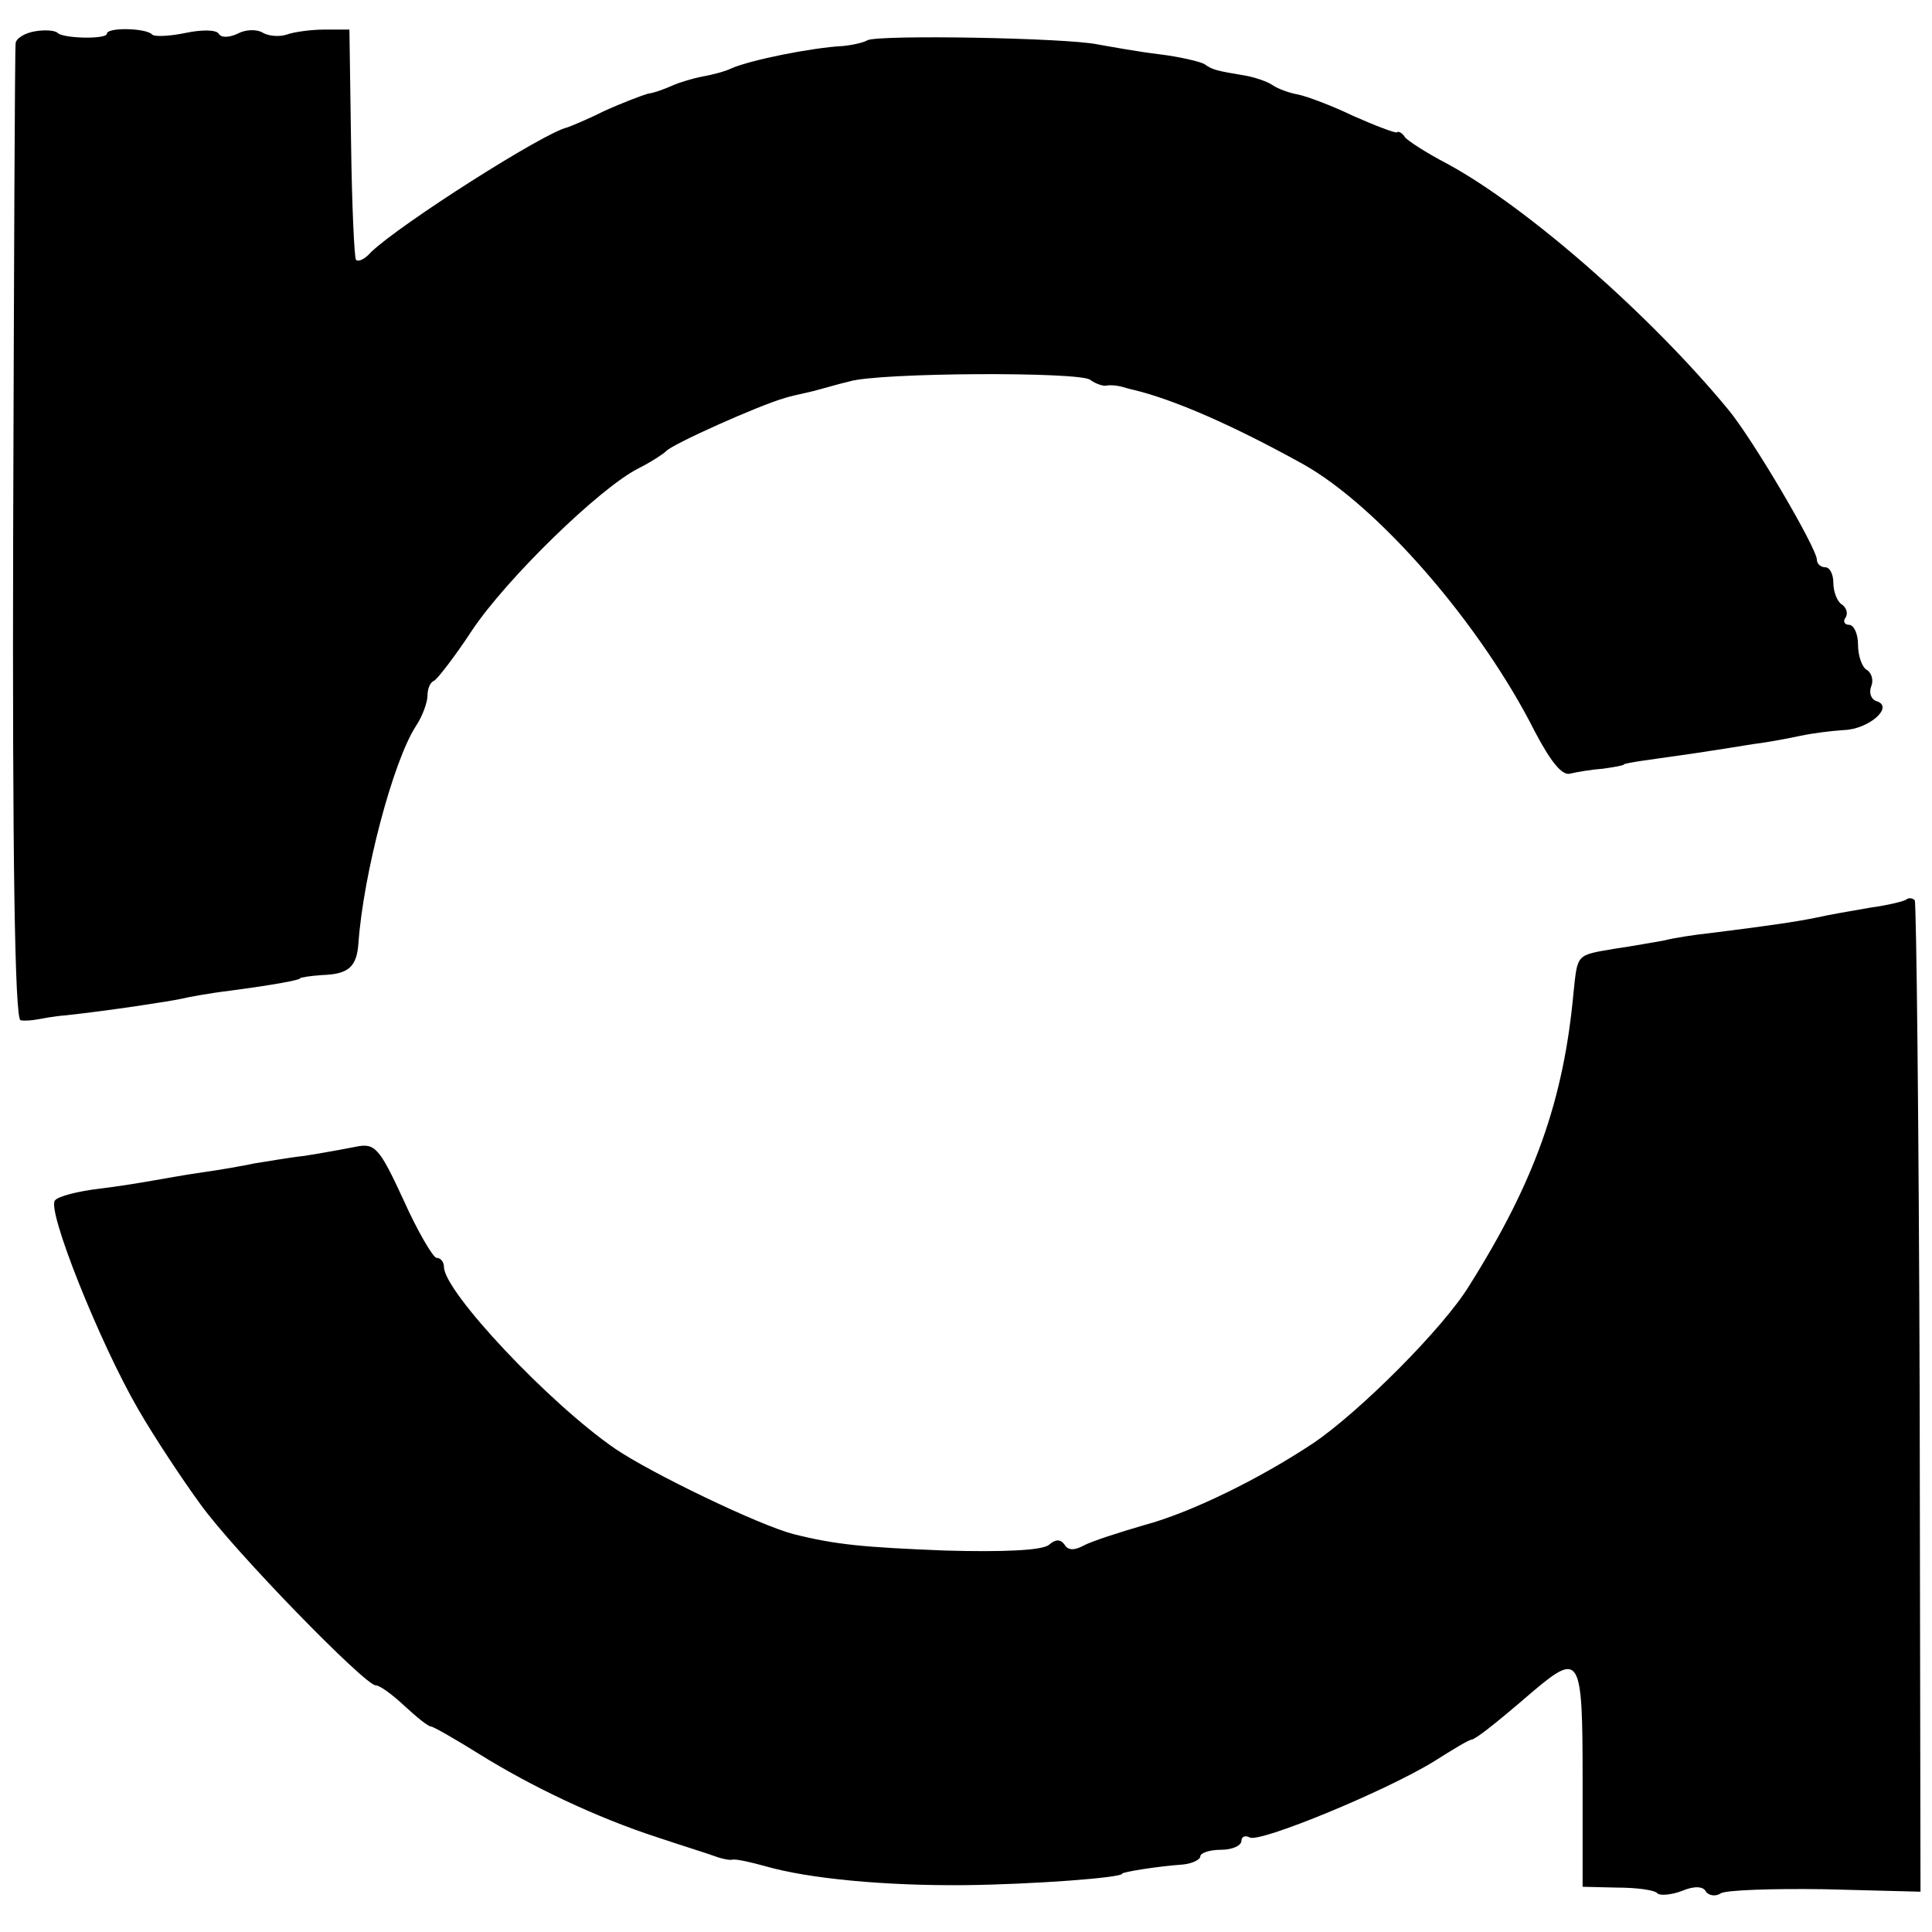 <?xml version="1.0" standalone="no"?>
<!DOCTYPE svg PUBLIC "-//W3C//DTD SVG 20010904//EN"
 "http://www.w3.org/TR/2001/REC-SVG-20010904/DTD/svg10.dtd">
<svg version="1.0" xmlns="http://www.w3.org/2000/svg"
 width="235pt" height="235pt" viewBox="0 0 235 235"
 preserveAspectRatio="xMidYMid meet">
<g transform="translate(0,235) scale(0.1,-0.1)"
fill="#000000" stroke="none">
<path d="M43 2312 c-13 -2 -24 -9 -24 -15 -1 -7 -2 -276 -3 -599 -1 -386 2
-588 9 -589 6 -1 15 0 20 1 6 1 21 4 35 5 55 6 126 17 140 20 8 2 35 7 60 10
53 7 85 13 85 15 0 1 12 3 27 4 32 1 42 10 44 39 6 84 42 221 70 264 8 12 14
29 14 37 0 8 3 16 8 18 4 2 25 29 46 61 42 63 155 173 202 197 16 8 31 18 34
21 6 8 113 56 145 65 6 2 20 5 33 8 12 3 32 9 45 12 36 11 281 12 293 2 7 -5
16 -8 20 -7 5 1 12 0 17 -1 4 -1 10 -3 15 -4 50 -12 121 -43 206 -90 92 -51
217 -195 283 -326 19 -36 33 -54 43 -51 8 2 26 5 40 6 14 2 25 4 25 5 0 1 11
3 25 5 14 2 42 6 63 9 20 3 52 8 70 11 17 2 43 7 57 10 14 3 37 6 53 7 30 1
61 28 40 35 -7 2 -10 10 -7 18 3 7 1 16 -5 20 -6 3 -11 17 -11 31 0 13 -5 24
-11 24 -5 0 -8 4 -4 9 3 5 1 12 -5 16 -5 3 -10 15 -10 26 0 10 -4 19 -10 19
-5 0 -10 4 -10 9 0 14 -78 147 -108 183 -94 114 -244 246 -342 299 -25 13 -48
28 -51 32 -3 5 -8 8 -10 6 -2 -1 -26 8 -53 20 -27 13 -57 24 -67 26 -11 2 -25
7 -32 12 -6 4 -21 9 -32 11 -36 6 -40 7 -50 14 -5 3 -30 9 -55 12 -25 3 -58 9
-75 12 -38 8 -267 12 -280 5 -5 -3 -19 -6 -30 -7 -38 -2 -112 -17 -135 -27 -8
-4 -24 -8 -35 -10 -11 -2 -28 -7 -37 -11 -9 -4 -22 -9 -30 -10 -7 -2 -31 -11
-53 -21 -22 -11 -42 -19 -45 -20 -28 -6 -204 -118 -239 -152 -7 -8 -15 -12
-18 -9 -2 2 -5 66 -6 142 l-2 138 -31 0 c-16 0 -37 -3 -45 -6 -9 -3 -22 -2
-29 2 -8 5 -22 4 -31 -1 -11 -5 -20 -5 -23 0 -3 5 -21 5 -40 1 -19 -4 -38 -5
-41 -2 -7 8 -55 9 -55 1 0 -7 -53 -6 -60 1 -3 3 -15 4 -27 2z"/>
<path d="M2319 1256 c-2 -2 -22 -7 -44 -10 -23 -4 -52 -9 -65 -12 -24 -5 -58
-10 -130 -19 -19 -2 -45 -6 -56 -9 -12 -2 -39 -7 -60 -10 -47 -8 -45 -6 -50
-53 -12 -131 -47 -230 -127 -357 -31 -51 -133 -153 -189 -191 -66 -44 -150
-85 -206 -100 -31 -9 -65 -20 -74 -25 -11 -6 -19 -6 -23 1 -5 7 -11 7 -19 0
-8 -7 -57 -9 -127 -7 -99 4 -132 7 -184 20 -42 11 -173 74 -217 104 -80 55
-208 191 -208 221 0 6 -4 11 -9 11 -4 0 -23 32 -40 70 -30 65 -35 70 -59 65
-15 -3 -43 -8 -62 -11 -19 -2 -46 -7 -60 -9 -14 -3 -42 -8 -64 -11 -21 -3 -48
-8 -60 -10 -11 -2 -41 -7 -66 -10 -25 -3 -49 -9 -53 -14 -11 -10 54 -173 101
-254 19 -33 54 -86 76 -116 41 -57 200 -220 213 -220 5 0 20 -11 35 -25 15
-14 29 -25 32 -25 3 0 29 -15 58 -33 64 -40 144 -78 218 -102 30 -10 62 -20
70 -23 8 -3 18 -5 21 -4 4 1 22 -3 40 -8 52 -15 145 -24 244 -23 82 1 190 9
190 14 0 2 44 9 73 11 12 1 22 6 22 10 0 4 11 8 25 8 14 0 25 5 25 11 0 5 5 7
10 4 12 -7 167 57 225 93 22 14 42 26 45 26 5 1 24 15 75 59 57 48 60 42 60
-106 l0 -132 42 -1 c24 0 46 -3 49 -7 3 -3 17 -2 30 3 14 6 26 6 29 -1 4 -5
12 -6 18 -2 6 4 63 6 127 5 l116 -3 -1 600 c-1 330 -4 603 -6 606 -3 3 -8 3
-10 1z"/>
</g>
</svg>
